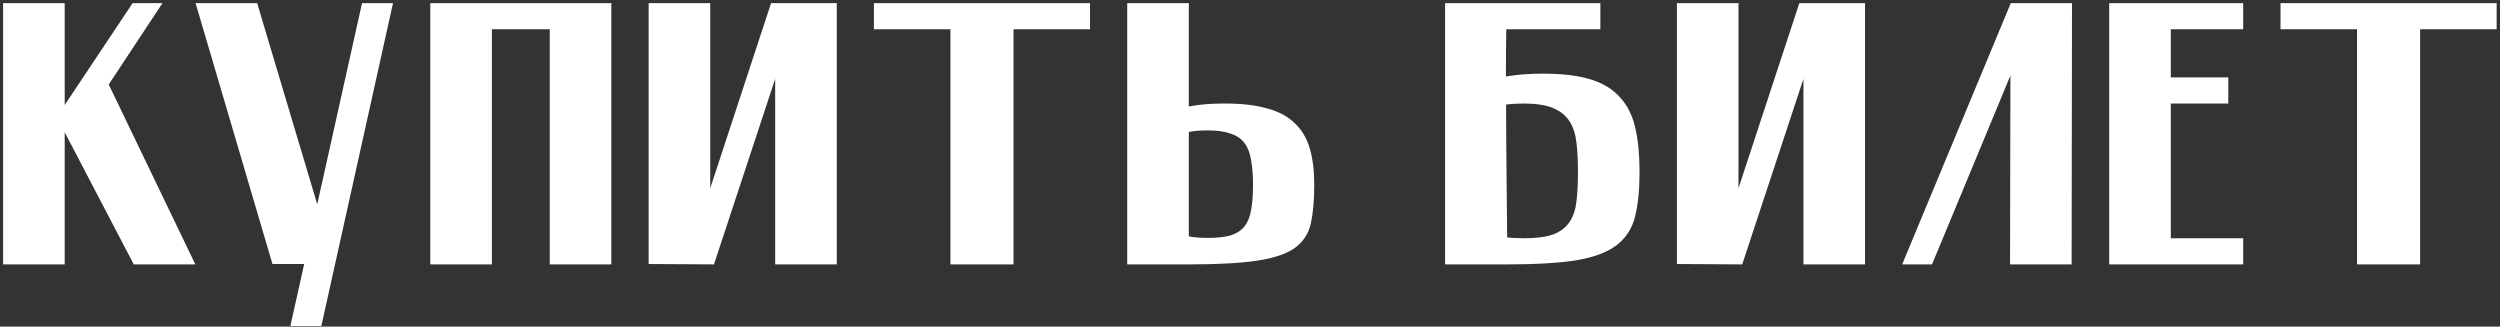 <?xml version="1.0" encoding="UTF-8"?> <svg xmlns="http://www.w3.org/2000/svg" width="643" height="84" viewBox="0 0 643 84" fill="none"><rect x="0" y="0" width="643" height="84" fill="#333333" stroke="none"/><path d="M0.8 0.8H16.64V27.008L34.112 0.8H41.792L27.968 21.728L50.24 68H34.4L16.64 34.016V68H0.8V0.8ZM70.076 67.904L50.3 0.8H66.14L81.596 52.544L93.116 0.8H101.084L82.652 83.84H74.684L78.236 67.904H70.076ZM110.675 68V0.8H157.235V68H141.395V7.52H126.515V68H110.675ZM166.831 67.904V0.8H182.671V48.416L198.319 0.8H215.215V68H199.375V20.288L183.631 68L166.831 67.904ZM224.769 0.8H280.353V7.52H260.673V68H244.449V7.52H224.769V0.8ZM289.925 0.8H305.765V27.392C307.045 27.136 308.421 26.944 309.893 26.816C311.429 26.688 313.125 26.624 314.981 26.624C319.333 26.624 322.949 27.04 325.829 27.872C328.773 28.64 331.141 29.888 332.933 31.616C334.789 33.344 336.101 35.52 336.869 38.144C337.637 40.768 338.021 43.904 338.021 47.552C338.021 51.52 337.733 54.816 337.157 57.44C336.581 60.064 335.205 62.176 333.029 63.776C330.853 65.312 327.621 66.4 323.333 67.04C319.109 67.68 313.317 68 305.957 68H289.925V0.8ZM305.765 60.8C306.981 61.056 308.613 61.184 310.661 61.184C313.157 61.184 315.141 60.96 316.613 60.512C318.149 60 319.333 59.2 320.165 58.112C320.997 57.024 321.541 55.616 321.797 53.888C322.117 52.16 322.277 50.048 322.277 47.552C322.277 45.12 322.117 43.04 321.797 41.312C321.541 39.52 320.997 38.048 320.165 36.896C319.333 35.744 318.149 34.912 316.613 34.4C315.077 33.824 313.093 33.536 310.661 33.536C309.637 33.536 308.741 33.568 307.973 33.632C307.205 33.696 306.469 33.792 305.765 33.92V60.8ZM372.251 34.112C371.867 31.296 372.443 28.768 373.979 26.528C374.619 25.568 375.515 24.64 376.667 23.744C377.819 22.848 379.291 22.048 381.083 21.344C382.939 20.576 385.147 20 387.707 19.616C390.331 19.168 393.403 18.944 396.923 18.944C401.979 18.944 406.107 19.456 409.307 20.48C412.507 21.504 415.003 23.072 416.795 25.184C418.651 27.232 419.931 29.856 420.635 33.056C421.339 36.192 421.691 39.904 421.691 44.192C421.691 48.8 421.307 52.64 420.539 55.712C419.771 58.784 418.171 61.248 415.739 63.104C413.371 64.896 409.947 66.176 405.467 66.944C400.987 67.648 395.067 68 387.707 68C384.187 68 381.403 67.296 379.355 65.888C377.371 64.416 375.835 62.816 374.747 61.088C373.467 59.104 372.635 56.832 372.251 54.272H379.163C379.099 55.552 379.483 56.704 380.315 57.728C381.019 58.624 382.235 59.456 383.963 60.224C385.755 60.928 388.379 61.28 391.835 61.28C395.035 61.28 397.563 60.96 399.419 60.32C401.275 59.616 402.683 58.56 403.643 57.152C404.603 55.744 405.211 53.984 405.467 51.872C405.723 49.696 405.851 47.136 405.851 44.192C405.851 41.376 405.723 38.88 405.467 36.704C405.211 34.464 404.603 32.608 403.643 31.136C402.683 29.664 401.275 28.544 399.419 27.776C397.563 27.008 395.035 26.624 391.835 26.624C388.379 26.624 385.755 27.008 383.963 27.776C382.235 28.544 381.019 29.408 380.315 30.368C379.483 31.456 379.099 32.704 379.163 34.112H372.251ZM371.675 68V0.8H411.611V7.52H387.419C387.355 10.336 387.323 14.4 387.323 19.712C387.323 24.256 387.355 30.432 387.419 38.24C387.483 46.048 387.579 55.968 387.707 68H371.675ZM431.3 67.904V0.8H447.14V48.416L462.788 0.8H479.684V68H463.844V20.288L448.1 68L431.3 67.904ZM517.174 0.8H532.917L532.822 68H516.982L517.078 19.424L496.918 68H489.238L517.174 0.8ZM542.488 0.8H576.952V7.52H558.328V19.904H573.112V26.624H558.328V61.28H576.952V68H542.488V0.8ZM586.55 0.8H642.134V7.52H622.454V68H606.23V7.52H586.55V0.8Z" fill="white"></path></svg> 
